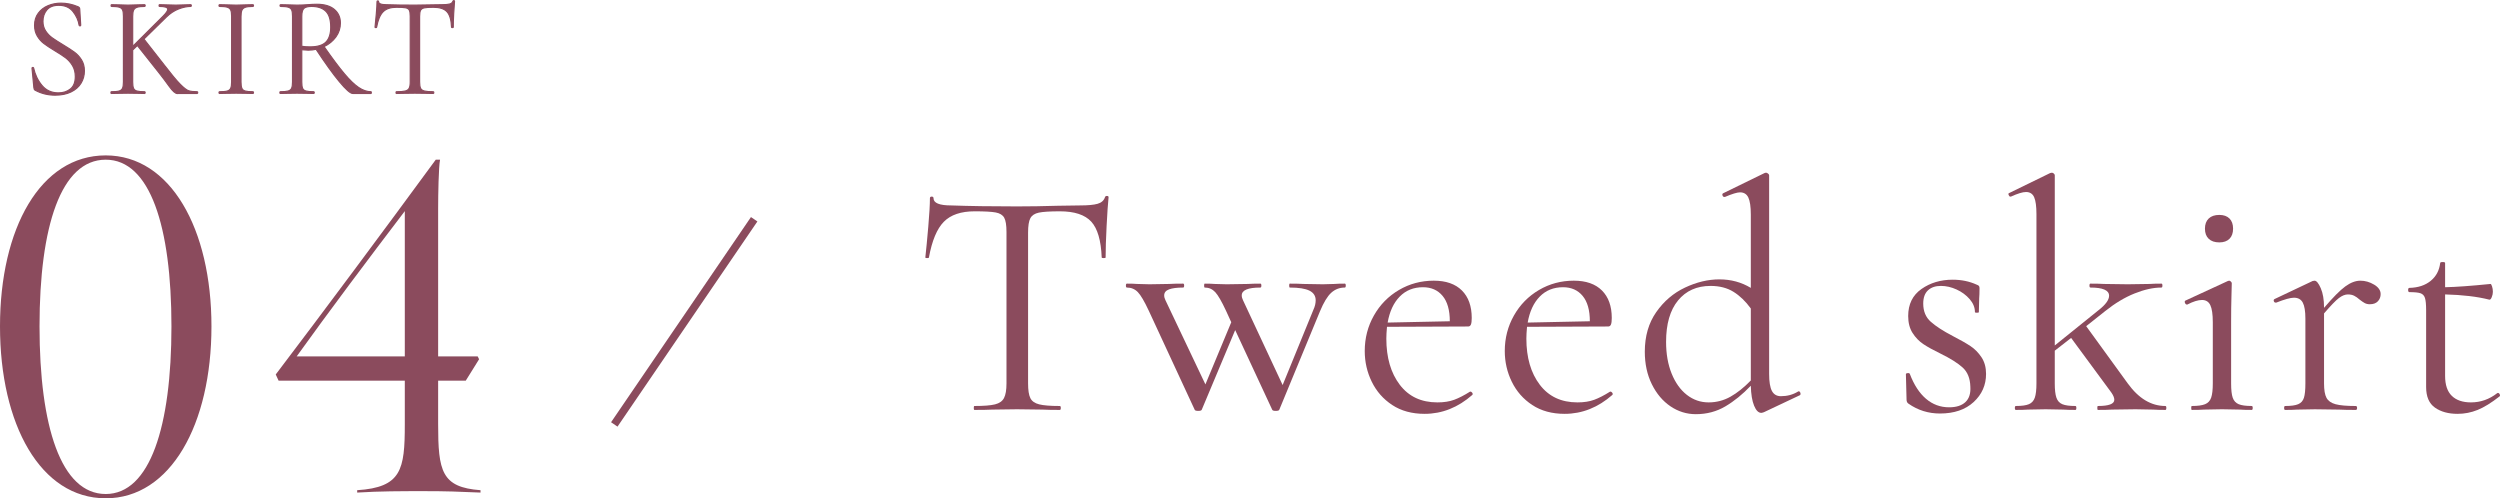 <?xml version="1.0" encoding="UTF-8"?><svg id="_イヤー_2" xmlns="http://www.w3.org/2000/svg" viewBox="0 0 641.831 127.929"><defs><style>.cls-1,.cls-2{fill:#8b4b5d;}.cls-3{fill:none;stroke-miterlimit:10;stroke-width:2px;}.cls-3,.cls-2{stroke:#8b4b5d;}.cls-2{stroke-linecap:round;stroke-linejoin:round;stroke-width:.304px;}</style></defs><g id="_ザイン"><g><g><path class="cls-1" d="M242.309,56.94c-1.764,1.792-3.038,4.845-3.821,9.155,0,.113-.155,.168-.463,.168s-.462-.055-.462-.168c.224-2.016,.476-4.646,.757-7.896,.279-3.247,.42-5.683,.42-7.308,0-.279,.153-.42,.462-.42,.307,0,.462,.141,.462,.42,0,1.232,1.512,1.848,4.536,1.848,4.759,.168,10.387,.252,16.884,.252,3.304,0,6.804-.055,10.5-.168l5.712-.084c2.016,0,3.514-.139,4.494-.42,.979-.279,1.609-.84,1.89-1.68,.056-.224,.224-.336,.504-.336s.42,.112,.42,.336c-.168,1.625-.336,4.088-.504,7.392-.168,3.305-.252,5.993-.252,8.063,0,.113-.168,.168-.504,.168s-.504-.055-.504-.168c-.168-4.367-1.064-7.434-2.688-9.197s-4.312-2.646-8.063-2.646c-2.521,0-4.312,.113-5.376,.336-1.064,.225-1.793,.701-2.185,1.428-.392,.729-.588,1.961-.588,3.697v38.723c0,1.737,.196,2.997,.588,3.781s1.147,1.316,2.269,1.596c1.119,.281,2.884,.42,5.292,.42,.168,0,.252,.168,.252,.504s-.084,.504-.252,.504c-1.848,0-3.332-.027-4.452-.084l-6.552-.084-6.3,.084c-1.121,.057-2.661,.084-4.62,.084-.113,0-.168-.168-.168-.504s.055-.504,.168-.504c2.407,0,4.171-.139,5.292-.42,1.119-.279,1.89-.826,2.31-1.639,.42-.811,.63-2.058,.63-3.738V59.544c0-1.736-.196-2.953-.588-3.654-.393-.7-1.121-1.147-2.184-1.344-1.064-.196-2.856-.295-5.376-.295-3.528,0-6.174,.896-7.938,2.688Z"/><path class="cls-1" d="M345.502,73.32c0,.336-.084,.504-.252,.504-1.344,0-2.507,.449-3.486,1.344-.98,.896-1.946,2.492-2.897,4.788l-10.416,25.2c-.057,.223-.365,.336-.924,.336-.561,0-.869-.113-.925-.336l-9.491-20.412-8.568,20.412c-.057,.223-.365,.336-.924,.336-.561,0-.869-.113-.924-.336l-11.761-25.368c-1.12-2.407-2.058-4.003-2.813-4.788-.756-.783-1.694-1.176-2.814-1.176-.168,0-.252-.168-.252-.504s.084-.504,.252-.504c1.12,0,1.987,.029,2.604,.084l3.191,.084,5.04-.084c.84-.055,2.044-.084,3.612-.084,.168,0,.252,.168,.252,.504s-.084,.504-.252,.504c-1.568,0-2.772,.154-3.612,.462-.84,.309-1.26,.827-1.26,1.554,0,.393,.111,.812,.336,1.26l10.248,21.589,6.636-15.96-1.344-2.94c-1.121-2.407-2.045-4.003-2.771-4.788-.729-.783-1.625-1.176-2.688-1.176-.113,0-.168-.168-.168-.504s.055-.504,.168-.504c1.119,0,1.96,.029,2.521,.084l3.107,.084,5.46-.084c.784-.055,1.849-.084,3.192-.084,.168,0,.252,.168,.252,.504s-.084,.504-.252,.504c-3.192,0-4.788,.672-4.788,2.016,0,.393,.111,.812,.336,1.26l10.164,21.757,7.896-19.32c.392-.84,.588-1.651,.588-2.437,0-1.119-.532-1.944-1.596-2.478-1.064-.531-2.744-.798-5.04-.798-.112,0-.168-.168-.168-.504s.056-.504,.168-.504c1.513,0,2.659,.029,3.444,.084l5.04,.084,3.023-.084c.56-.055,1.429-.084,2.604-.084,.168,0,.252,.168,.252,.504Z"/><path class="cls-1" d="M377.505,100.536c.168,0,.321,.099,.462,.294,.14,.197,.153,.378,.042,.547-3.696,3.248-7.784,4.871-12.264,4.871-3.249,0-6.021-.756-8.316-2.268-2.297-1.512-4.046-3.5-5.25-5.965-1.205-2.463-1.806-5.095-1.806-7.896,0-3.304,.783-6.342,2.352-9.114,1.567-2.771,3.709-4.955,6.426-6.552,2.716-1.596,5.698-2.394,8.946-2.394,3.136,0,5.544,.84,7.225,2.52,1.68,1.68,2.52,4.032,2.52,7.057,0,.784-.071,1.344-.21,1.68-.141,.336-.378,.504-.714,.504l-20.832,.084c-.113,1.232-.168,2.24-.168,3.023,0,4.873,1.147,8.82,3.444,11.845,2.295,3.024,5.515,4.536,9.659,4.536,1.681,0,3.121-.224,4.326-.672,1.204-.448,2.562-1.147,4.074-2.101h.084Zm-18.144-24.401c-1.569,1.596-2.604,3.821-3.108,6.678l15.96-.336c0-2.856-.617-5.025-1.848-6.51-1.232-1.484-2.913-2.227-5.04-2.227-2.409,0-4.397,.798-5.964,2.395Z"/><path class="cls-1" d="M413.456,100.536c.168,0,.321,.099,.462,.294,.14,.197,.153,.378,.042,.547-3.696,3.248-7.784,4.871-12.264,4.871-3.249,0-6.021-.756-8.316-2.268-2.297-1.512-4.046-3.5-5.25-5.965-1.205-2.463-1.806-5.095-1.806-7.896,0-3.304,.783-6.342,2.352-9.114,1.567-2.771,3.709-4.955,6.426-6.552,2.716-1.596,5.698-2.394,8.946-2.394,3.136,0,5.544,.84,7.225,2.52,1.68,1.68,2.52,4.032,2.52,7.057,0,.784-.071,1.344-.21,1.68-.141,.336-.378,.504-.714,.504l-20.832,.084c-.113,1.232-.168,2.24-.168,3.023,0,4.873,1.147,8.82,3.444,11.845,2.295,3.024,5.515,4.536,9.659,4.536,1.681,0,3.121-.224,4.326-.672,1.204-.448,2.562-1.147,4.074-2.101h.084Zm-18.144-24.401c-1.569,1.596-2.604,3.821-3.108,6.678l15.96-.336c0-2.856-.617-5.025-1.848-6.51-1.232-1.484-2.913-2.227-5.04-2.227-2.409,0-4.397,.798-5.964,2.395Z"/><path class="cls-1" d="M461.755,100.452c.224,0,.378,.141,.462,.42,.084,.281,.042,.477-.126,.589l-9.239,4.367c-.336,.111-.561,.168-.672,.168-.729,0-1.345-.617-1.849-1.848-.504-1.231-.785-2.94-.84-5.124-2.072,2.184-4.242,3.948-6.51,5.292-2.269,1.344-4.803,2.016-7.603,2.016-2.352,0-4.522-.672-6.51-2.016-1.988-1.344-3.584-3.234-4.788-5.67-1.205-2.436-1.806-5.221-1.806-8.358,0-3.976,.979-7.362,2.939-10.164,1.96-2.8,4.424-4.899,7.393-6.3,2.968-1.398,5.907-2.1,8.819-2.1,2.968,0,5.656,.729,8.064,2.184v-18.816c0-2.016-.21-3.471-.63-4.367-.42-.896-1.134-1.344-2.143-1.344-.728,0-2.016,.392-3.863,1.176h-.168c-.225,0-.378-.127-.462-.379s-.042-.433,.126-.545l10.668-5.209c.111-.055,.252-.084,.42-.084,.111,0,.265,.071,.462,.211,.195,.14,.294,.293,.294,.461v50.988c0,2.016,.237,3.473,.714,4.368,.476,.896,1.245,1.345,2.31,1.345,1.624,0,3.08-.392,4.368-1.177l.168-.084Zm-17.472,1.386c1.735-.979,3.472-2.365,5.208-4.158v-18.479c-1.344-1.849-2.828-3.276-4.452-4.284-1.625-1.008-3.584-1.512-5.88-1.512-3.528,0-6.314,1.246-8.358,3.738-2.045,2.492-3.065,6.035-3.065,10.625,0,3.081,.475,5.797,1.428,8.148,.952,2.352,2.254,4.173,3.906,5.461,1.651,1.288,3.514,1.932,5.586,1.932,2.016,0,3.892-.49,5.628-1.471Z"/><path class="cls-1" d="M495.689,82.601c1.288,1.148,3.163,2.367,5.628,3.654,1.96,1.008,3.486,1.877,4.578,2.604,1.092,.729,2.029,1.68,2.814,2.856,.783,1.176,1.176,2.604,1.176,4.283,0,2.856-1.064,5.265-3.192,7.225-2.129,1.961-5.012,2.939-8.651,2.939-2.969,0-5.657-.84-8.064-2.52-.336-.224-.504-.56-.504-1.008l-.168-6.553c0-.168,.153-.265,.462-.294,.308-.027,.489,.042,.546,.21,1.063,2.801,2.449,4.929,4.158,6.385,1.708,1.457,3.682,2.184,5.922,2.184,1.848,0,3.247-.447,4.2-1.344,.951-.896,1.371-2.212,1.26-3.948-.057-2.128-.714-3.766-1.974-4.914-1.26-1.147-3.15-2.337-5.67-3.57-1.849-.896-3.318-1.708-4.41-2.436s-2.017-1.681-2.772-2.856-1.134-2.631-1.134-4.367c0-3.024,1.134-5.334,3.402-6.931,2.268-1.596,4.941-2.394,8.021-2.394,2.239,0,4.284,.42,6.132,1.26,.337,.113,.547,.238,.631,.378,.084,.141,.126,.323,.126,.546,0,1.121-.029,1.988-.084,2.604l-.084,3.528c0,.113-.168,.168-.505,.168-.336,0-.504-.055-.504-.168,0-1.176-.448-2.28-1.344-3.317-.896-1.036-2.016-1.861-3.36-2.479-1.344-.615-2.688-.924-4.031-.924-1.4,0-2.507,.378-3.318,1.134-.812,.757-1.218,1.89-1.218,3.402,0,1.96,.643,3.515,1.932,4.661Z"/><path class="cls-1" d="M556.169,104.736c0,.336-.084,.504-.252,.504-1.289,0-2.324-.027-3.108-.084l-4.535-.084-6.049,.084c-.896,.057-2.1,.084-3.611,.084-.113,0-.168-.168-.168-.504s.055-.504,.168-.504c2.799,0,4.199-.531,4.199-1.596,0-.504-.252-1.12-.756-1.849l-10.332-14.028-4.199,3.276v8.399c0,1.625,.139,2.844,.42,3.654,.279,.812,.783,1.373,1.512,1.68,.728,.309,1.848,.463,3.36,.463,.168,0,.252,.168,.252,.504s-.084,.504-.252,.504c-1.289,0-2.325-.027-3.108-.084l-4.536-.084-4.536,.084c-.784,.057-1.82,.084-3.107,.084-.168,0-.252-.168-.252-.504s.084-.504,.252-.504c1.512,0,2.631-.154,3.359-.463,.728-.307,1.231-.867,1.513-1.68,.279-.811,.42-2.029,.42-3.654V55.007c0-2.016-.197-3.471-.588-4.367-.393-.896-1.093-1.344-2.101-1.344-.84,0-2.129,.392-3.864,1.176h-.168c-.168,0-.308-.14-.42-.42s-.056-.448,.168-.504l10.5-5.125,.42-.084c.168,0,.336,.071,.505,.211,.168,.14,.252,.293,.252,.461v43.681l11.256-9.072c1.791-1.399,2.688-2.632,2.688-3.696,0-1.398-1.596-2.1-4.788-2.1-.168,0-.252-.168-.252-.504s.084-.504,.252-.504c1.513,0,2.659,.029,3.444,.084l6.132,.084,5.628-.084c.728-.055,1.735-.084,3.024-.084,.168,0,.252,.168,.252,.504s-.084,.504-.252,.504c-2.072,0-4.368,.504-6.889,1.512-2.52,1.008-5.039,2.521-7.56,4.536l-4.872,3.864,10.668,14.699c2.8,3.865,6.02,5.797,9.66,5.797,.168,0,.252,.168,.252,.504Z"/><path class="cls-1" d="M562.553,104.736c0-.336,.056-.504,.168-.504,1.512,0,2.646-.154,3.402-.463,.756-.307,1.272-.867,1.554-1.68,.279-.811,.42-2.029,.42-3.654v-15.707c0-2.016-.21-3.472-.63-4.368-.42-.896-1.134-1.345-2.142-1.345-1.009,0-2.269,.393-3.78,1.177h-.084c-.225,0-.393-.14-.504-.42-.113-.28-.084-.476,.084-.589l10.92-5.039,.336-.084c.111,0,.252,.07,.42,.209,.168,.141,.252,.295,.252,.463,0,.393-.029,1.512-.084,3.359-.057,1.849-.084,4.032-.084,6.553v15.791c0,1.681,.139,2.913,.42,3.697,.279,.784,.783,1.33,1.512,1.637,.728,.309,1.849,.463,3.36,.463,.168,0,.252,.168,.252,.504s-.084,.504-.252,.504c-1.289,0-2.324-.027-3.108-.084l-4.535-.084-4.536,.084c-.785,.057-1.849,.084-3.192,.084-.112,0-.168-.168-.168-.504Zm4.494-43.428c-.645-.615-.966-1.483-.966-2.604,0-1.12,.321-1.987,.966-2.604,.643-.615,1.554-.924,2.729-.924,1.12,0,1.987,.309,2.604,.924,.615,.617,.924,1.484,.924,2.604,0,1.121-.309,1.989-.924,2.604-.617,.617-1.484,.924-2.604,.924-1.176,0-2.087-.307-2.729-.924Z"/><path class="cls-1" d="M609.509,73.068c1.119,.672,1.68,1.484,1.68,2.436,0,.729-.238,1.344-.714,1.848-.477,.505-1.163,.757-2.058,.757-.504,0-.938-.097-1.303-.294-.364-.195-.798-.49-1.302-.883-.504-.447-.98-.783-1.428-1.008-.449-.223-.98-.336-1.596-.336-.729,0-1.499,.309-2.311,.924-.812,.617-2.087,1.933-3.822,3.949v17.975c0,1.681,.21,2.913,.63,3.697,.421,.784,1.189,1.33,2.311,1.637,1.119,.309,2.855,.463,5.208,.463,.223,0,.336,.168,.336,.504s-.113,.504-.336,.504c-1.793,0-3.221-.027-4.284-.084l-6.216-.084-4.62,.084c-.729,.057-1.736,.084-3.024,.084-.168,0-.252-.168-.252-.504s.084-.504,.252-.504c1.513,0,2.632-.154,3.36-.463,.728-.307,1.218-.853,1.47-1.637s.378-2.017,.378-3.697v-16.631c0-1.904-.224-3.276-.672-4.116-.448-.841-1.204-1.261-2.268-1.261-.896,0-2.408,.42-4.536,1.261h-.168c-.225,0-.378-.126-.462-.378s-.015-.434,.21-.547l9.744-4.619,.504-.084c.504,0,1.035,.645,1.596,1.932,.56,1.289,.84,2.939,.84,4.956v.084c2.296-2.688,4.116-4.521,5.46-5.502,1.345-.979,2.632-1.47,3.864-1.47,1.231,0,2.407,.336,3.528,1.008Z"/><path class="cls-1" d="M641.26,100.872c.224,0,.392,.126,.504,.378s.084,.435-.084,.547c-2.072,1.624-3.935,2.771-5.586,3.443-1.652,.672-3.374,1.008-5.166,1.008-2.352,0-4.284-.533-5.796-1.596-1.512-1.063-2.268-2.827-2.268-5.292v-19.74c0-1.456-.099-2.491-.294-3.108-.197-.615-.575-1.021-1.135-1.217s-1.512-.295-2.855-.295c-.225,0-.336-.181-.336-.546,0-.363,.111-.546,.336-.546,2.239-.055,4.06-.658,5.46-1.807,1.399-1.146,2.212-2.673,2.436-4.577,0-.168,.224-.252,.673-.252,.391,0,.588,.084,.588,.252v6.216c2.799-.055,6.69-.336,11.676-.84,.111,0,.237,.21,.378,.63,.139,.42,.21,.882,.21,1.386,0,.449-.099,.911-.294,1.387-.197,.477-.407,.686-.63,.629-3.081-.783-6.86-1.23-11.34-1.344v20.916c0,2.297,.573,4.005,1.722,5.125,1.147,1.12,2.785,1.68,4.914,1.68,2.464,0,4.704-.783,6.72-2.353l.168-.084Z"/></g><g><g><path class="cls-1" d="M0,83.79c0-25.187,10.393-43.895,27.144-43.895,16.628,0,27.144,18.829,27.144,43.895,0,25.188-10.516,44.14-27.144,44.14C10.393,127.929,0,108.977,0,83.79Zm44.017,0c0-25.677-5.502-42.794-16.873-42.794-11.493,0-16.995,17.117-16.995,42.794s5.502,43.038,16.995,43.038c11.371,0,16.873-17.361,16.873-43.038Z"/><path class="cls-1" d="M91.699,125.85c11.371-.733,12.227-5.258,12.227-16.873v-11.249h-32.401l-.733-1.59c12.35-16.262,27.633-36.803,41.082-55.143h1.101c-.367,1.834-.489,9.048-.489,12.471v38.026h10.148l.367,.733-3.424,5.502h-7.092v11.127c0,12.104,.856,16.262,10.882,16.995v.611c-5.746-.245-8.681-.366-14.428-.366-5.868,0-11.37,0-17.239,.366v-.611Zm12.227-34.357V54.201c-9.415,12.35-19.686,26.043-27.755,37.292h27.755Z"/></g><g><path class="cls-2" d="M11.717,7.953c.461,.705,1.026,1.294,1.694,1.768,.668,.475,1.586,1.063,2.752,1.768,1.288,.778,2.278,1.422,2.971,1.932,.693,.511,1.288,1.161,1.786,1.951,.498,.789,.748,1.73,.748,2.824,0,1.166-.292,2.224-.875,3.172-.583,.947-1.44,1.694-2.57,2.241s-2.484,.82-4.064,.82c-1.871,0-3.584-.426-5.139-1.276-.122-.072-.201-.157-.237-.255-.036-.097-.067-.242-.091-.437l-.475-4.958c-.024-.097,.03-.157,.164-.183,.134-.023,.213,.013,.237,.109,.389,1.75,1.111,3.257,2.169,4.521,1.057,1.264,2.46,1.896,4.21,1.896,1.215,0,2.241-.334,3.08-1.003,.838-.668,1.258-1.731,1.258-3.188,0-1.094-.243-2.042-.729-2.844-.486-.803-1.075-1.464-1.768-1.986s-1.635-1.137-2.825-1.842c-1.166-.704-2.084-1.312-2.752-1.822-.669-.51-1.233-1.153-1.695-1.932-.462-.777-.692-1.688-.692-2.734,0-1.215,.322-2.253,.966-3.115,.644-.863,1.482-1.507,2.516-1.933,1.032-.425,2.132-.638,3.299-.638,1.434,0,2.854,.291,4.265,.875,.364,.121,.547,.328,.547,.619l.255,4.191c0,.098-.061,.146-.183,.146-.121,0-.194-.049-.219-.146-.194-1.263-.717-2.436-1.567-3.517s-2.077-1.622-3.681-1.622c-1.361,0-2.376,.395-3.044,1.185-.669,.79-1.003,1.768-1.003,2.935,0,.947,.231,1.773,.693,2.479Z"/><path class="cls-2" d="M50.755,23.772c0,.146-.036,.219-.109,.219h-4.082c-.194,0-.541,.006-1.039,.019-.498,.012-1.197-.607-2.096-1.859-.899-1.252-1.762-2.399-2.588-3.444l-5.577-7.035-1.203,1.167v8.201c0,.729,.073,1.27,.219,1.621,.146,.354,.432,.59,.856,.711,.425,.123,1.1,.183,2.023,.183,.073,0,.109,.073,.109,.219s-.036,.219-.109,.219c-.729,0-1.312-.012-1.75-.036l-2.551-.037-2.479,.037c-.437,.024-1.045,.036-1.822,.036-.049,0-.073-.073-.073-.219s.024-.219,.073-.219c.924,0,1.598-.06,2.023-.183,.425-.121,.716-.357,.875-.711,.157-.352,.236-.893,.236-1.621V4.162c0-.729-.073-1.264-.219-1.604s-.432-.577-.856-.711c-.426-.134-1.1-.201-2.023-.201-.049,0-.072-.072-.072-.219,0-.146,.023-.219,.072-.219l1.823,.037c1.021,.049,1.834,.072,2.442,.072,.704,0,1.567-.023,2.588-.072l1.713-.037c.073,0,.109,.073,.109,.219,0,.146-.036,.219-.109,.219-.899,0-1.562,.073-1.986,.219-.426,.146-.718,.396-.875,.748-.158,.352-.237,.893-.237,1.621v7.691l7.801-7.764c.802-.803,1.203-1.396,1.203-1.786,0-.485-.718-.729-2.15-.729-.05,0-.073-.072-.073-.219,0-.146,.023-.219,.073-.219l1.567,.037c.971,.049,1.858,.072,2.66,.072s1.641-.023,2.516-.072l1.349-.037c.072,0,.109,.073,.109,.219,0,.146-.037,.219-.109,.219-.997,0-2.054,.219-3.172,.656-1.117,.438-2.163,1.131-3.135,2.078l-5.759,5.65,5.249,6.706c1.773,2.31,3.129,3.937,4.064,4.885,.935,.948,1.658,1.507,2.169,1.677,.51,.17,1.251,.255,2.223,.255,.073,0,.109,.073,.109,.219Z"/><path class="cls-2" d="M62.091,22.66c.146,.354,.432,.59,.857,.711,.425,.123,1.099,.183,2.022,.183,.073,0,.109,.073,.109,.219s-.036,.219-.109,.219c-.729,0-1.312-.012-1.749-.036l-2.589-.037-2.515,.037c-.438,.024-1.033,.036-1.786,.036-.073,0-.109-.073-.109-.219s.036-.219,.109-.219c.923,0,1.598-.06,2.023-.183,.425-.121,.716-.357,.874-.711,.158-.352,.237-.893,.237-1.621V4.162c0-.729-.079-1.264-.237-1.604s-.449-.577-.874-.711c-.426-.134-1.101-.201-2.023-.201-.073,0-.109-.072-.109-.219,0-.146,.036-.219,.109-.219l1.786,.037c1.021,.049,1.859,.072,2.515,.072,.729,0,1.604-.023,2.625-.072l1.713-.037c.073,0,.109,.073,.109,.219,0,.146-.036,.219-.109,.219-.899,0-1.562,.073-1.986,.219-.426,.146-.717,.396-.875,.748-.158,.352-.236,.893-.236,1.621V21.039c0,.729,.072,1.27,.218,1.621Z"/><path class="cls-2" d="M95.334,23.772c0,.146-.024,.219-.073,.219h-4.702c-.607,0-1.749-1.009-3.426-3.025s-3.67-4.787-5.979-8.312c-.656,.146-1.337,.219-2.041,.219-.146,0-.692-.035-1.641-.109v8.275c0,.753,.073,1.3,.219,1.641,.146,.34,.432,.57,.856,.691,.425,.123,1.1,.183,2.023,.183,.073,0,.109,.073,.109,.219s-.036,.219-.109,.219c-.754,0-1.349-.012-1.786-.036l-2.516-.037-2.479,.037c-.438,.024-1.057,.036-1.858,.036-.049,0-.073-.073-.073-.219s.024-.219,.073-.219c.923,0,1.604-.06,2.041-.183,.438-.121,.734-.357,.893-.711,.158-.352,.237-.893,.237-1.621V4.162c0-.729-.073-1.264-.219-1.604s-.432-.577-.856-.711c-.426-.134-1.1-.201-2.023-.201-.072,0-.109-.072-.109-.219,0-.146,.037-.219,.109-.219l1.786,.037c1.021,.049,1.847,.072,2.479,.072,.535,0,1.033-.012,1.495-.036,.461-.024,.851-.048,1.166-.073,.899-.072,1.714-.109,2.442-.109,1.92,0,3.402,.438,4.447,1.312,1.044,.875,1.567,2.041,1.567,3.5,0,1.312-.383,2.496-1.148,3.554-.766,1.057-1.78,1.89-3.044,2.497,2.042,2.939,3.761,5.242,5.158,6.907s2.637,2.861,3.718,3.591c1.081,.729,2.145,1.093,3.189,1.093,.049,0,.073,.073,.073,.219Zm-15.711-11.737c1.896,0,3.25-.412,4.064-1.239,.814-.825,1.222-2.102,1.222-3.827,0-1.896-.42-3.256-1.258-4.082-.839-.826-2.06-1.24-3.663-1.24-.948,0-1.604,.171-1.969,.511-.364,.341-.547,1.033-.547,2.077v7.655c.607,.097,1.324,.146,2.15,.146Z"/><path class="cls-2" d="M98.341,3.032c-.766,.778-1.319,2.103-1.659,3.974,0,.049-.067,.072-.2,.072-.134,0-.2-.023-.2-.072,.097-.875,.206-2.018,.328-3.428,.121-1.408,.182-2.465,.182-3.17,0-.122,.066-.184,.2-.184s.201,.062,.201,.184c0,.534,.656,.801,1.968,.801,2.065,.073,4.508,.109,7.327,.109,1.434,0,2.952-.023,4.556-.072l2.479-.037c.874,0,1.524-.061,1.95-.182,.425-.121,.698-.365,.819-.729,.024-.098,.098-.146,.219-.146,.122,0,.183,.049,.183,.146-.073,.705-.146,1.773-.219,3.207s-.109,2.601-.109,3.5c0,.049-.073,.072-.219,.072s-.219-.023-.219-.072c-.073-1.896-.462-3.227-1.166-3.992-.705-.766-1.872-1.148-3.5-1.148-1.093,0-1.871,.049-2.332,.146-.462,.098-.778,.304-.948,.619-.17,.316-.255,.852-.255,1.604V21.039c0,.753,.085,1.3,.255,1.641,.17,.34,.498,.57,.984,.691,.485,.123,1.251,.183,2.296,.183,.073,0,.109,.073,.109,.219s-.036,.219-.109,.219c-.802,0-1.445-.012-1.932-.036l-2.843-.037-2.734,.037c-.486,.024-1.154,.036-2.005,.036-.049,0-.072-.073-.072-.219s.023-.219,.072-.219c1.045,0,1.811-.06,2.297-.183,.485-.121,.82-.357,1.002-.711,.183-.352,.273-.893,.273-1.621V4.162c0-.753-.085-1.281-.255-1.586-.17-.303-.486-.498-.947-.583-.462-.085-1.239-.128-2.333-.128-1.531,0-2.68,.389-3.444,1.167Z"/></g></g><line class="cls-3" x1="193.621" y1="56.292" x2="157.707" y2="108.966"/></g></g></svg>
